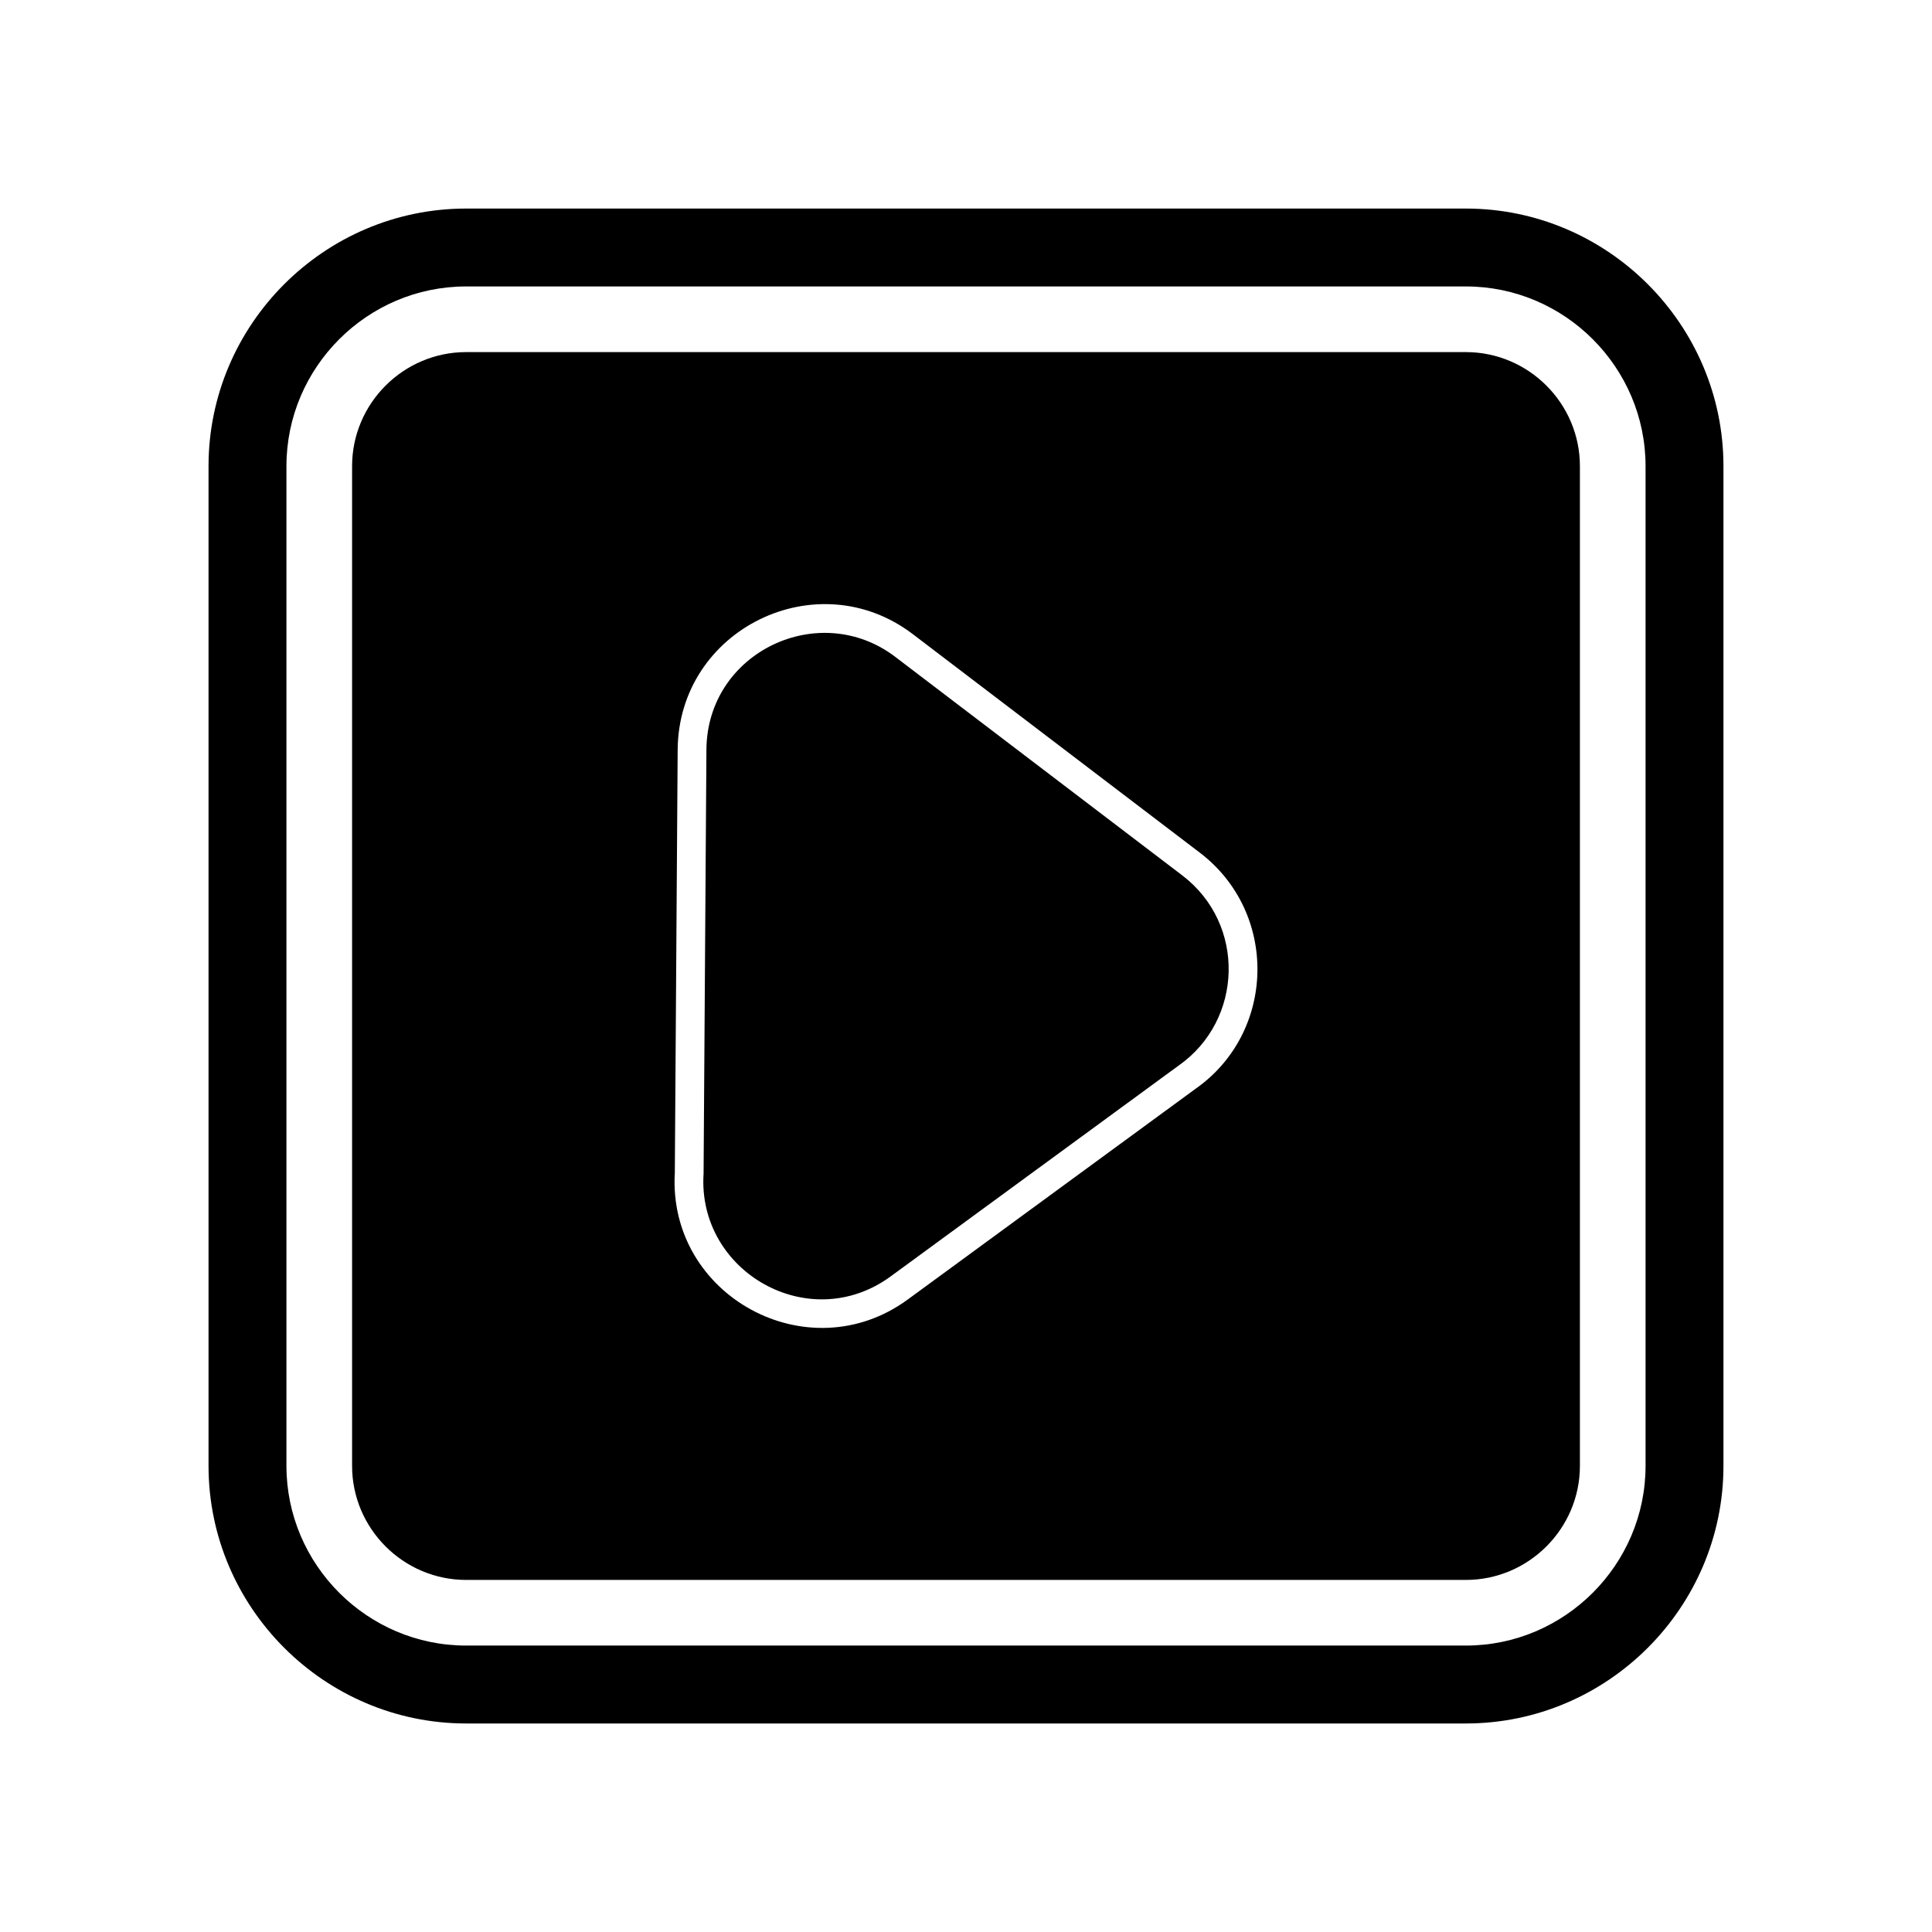 <?xml version="1.0" encoding="UTF-8"?>
<!-- Uploaded to: ICON Repo, www.svgrepo.com, Generator: ICON Repo Mixer Tools -->
<svg fill="#000000" width="800px" height="800px" version="1.1" viewBox="144 144 512 512" xmlns="http://www.w3.org/2000/svg">
 <g fill-rule="evenodd">
  <path d="m267.53 199.27h264.94c37.551 0 68.262 30.711 68.262 68.262v264.94c0 37.551-30.711 68.266-68.262 68.266h-264.94c-37.551 0-68.266-30.719-68.266-68.266v-264.94c0-37.551 30.719-68.262 68.266-68.262zm0 20.641h264.94c26.191 0 47.621 21.426 47.621 47.621v264.94c0 26.191-21.426 47.621-47.621 47.621h-264.94c-26.191 0-47.621-21.426-47.621-47.621v-264.94c0-26.191 21.426-47.621 47.621-47.621z"/>
  <path d="m267.53 237.31h264.94c16.625 0 30.223 13.598 30.223 30.223v264.94c0 16.625-13.598 30.223-30.223 30.223h-264.94c-16.625 0-30.223-13.598-30.223-30.223v-264.94c0-16.625 13.598-30.223 30.223-30.223zm55.305 217.47 0.754-112.06c0.215-32.016 36.98-49.957 62.316-30.668l76.051 57.906c20.879 15.891 20.219 47.605-1.113 62.574l-76.277 55.848c-26.426 19.352-63.668-0.992-61.73-33.598zm133.51-28.391-76.277 55.848c-21.574 15.824-51.305-1.184-49.613-27.195l0.754-112.28c0.102-25.992 29.961-40.043 50.09-24.652l76.047 57.902c16.895 12.898 16.121 38.359-0.996 50.375z"/>
 </g>
</svg>